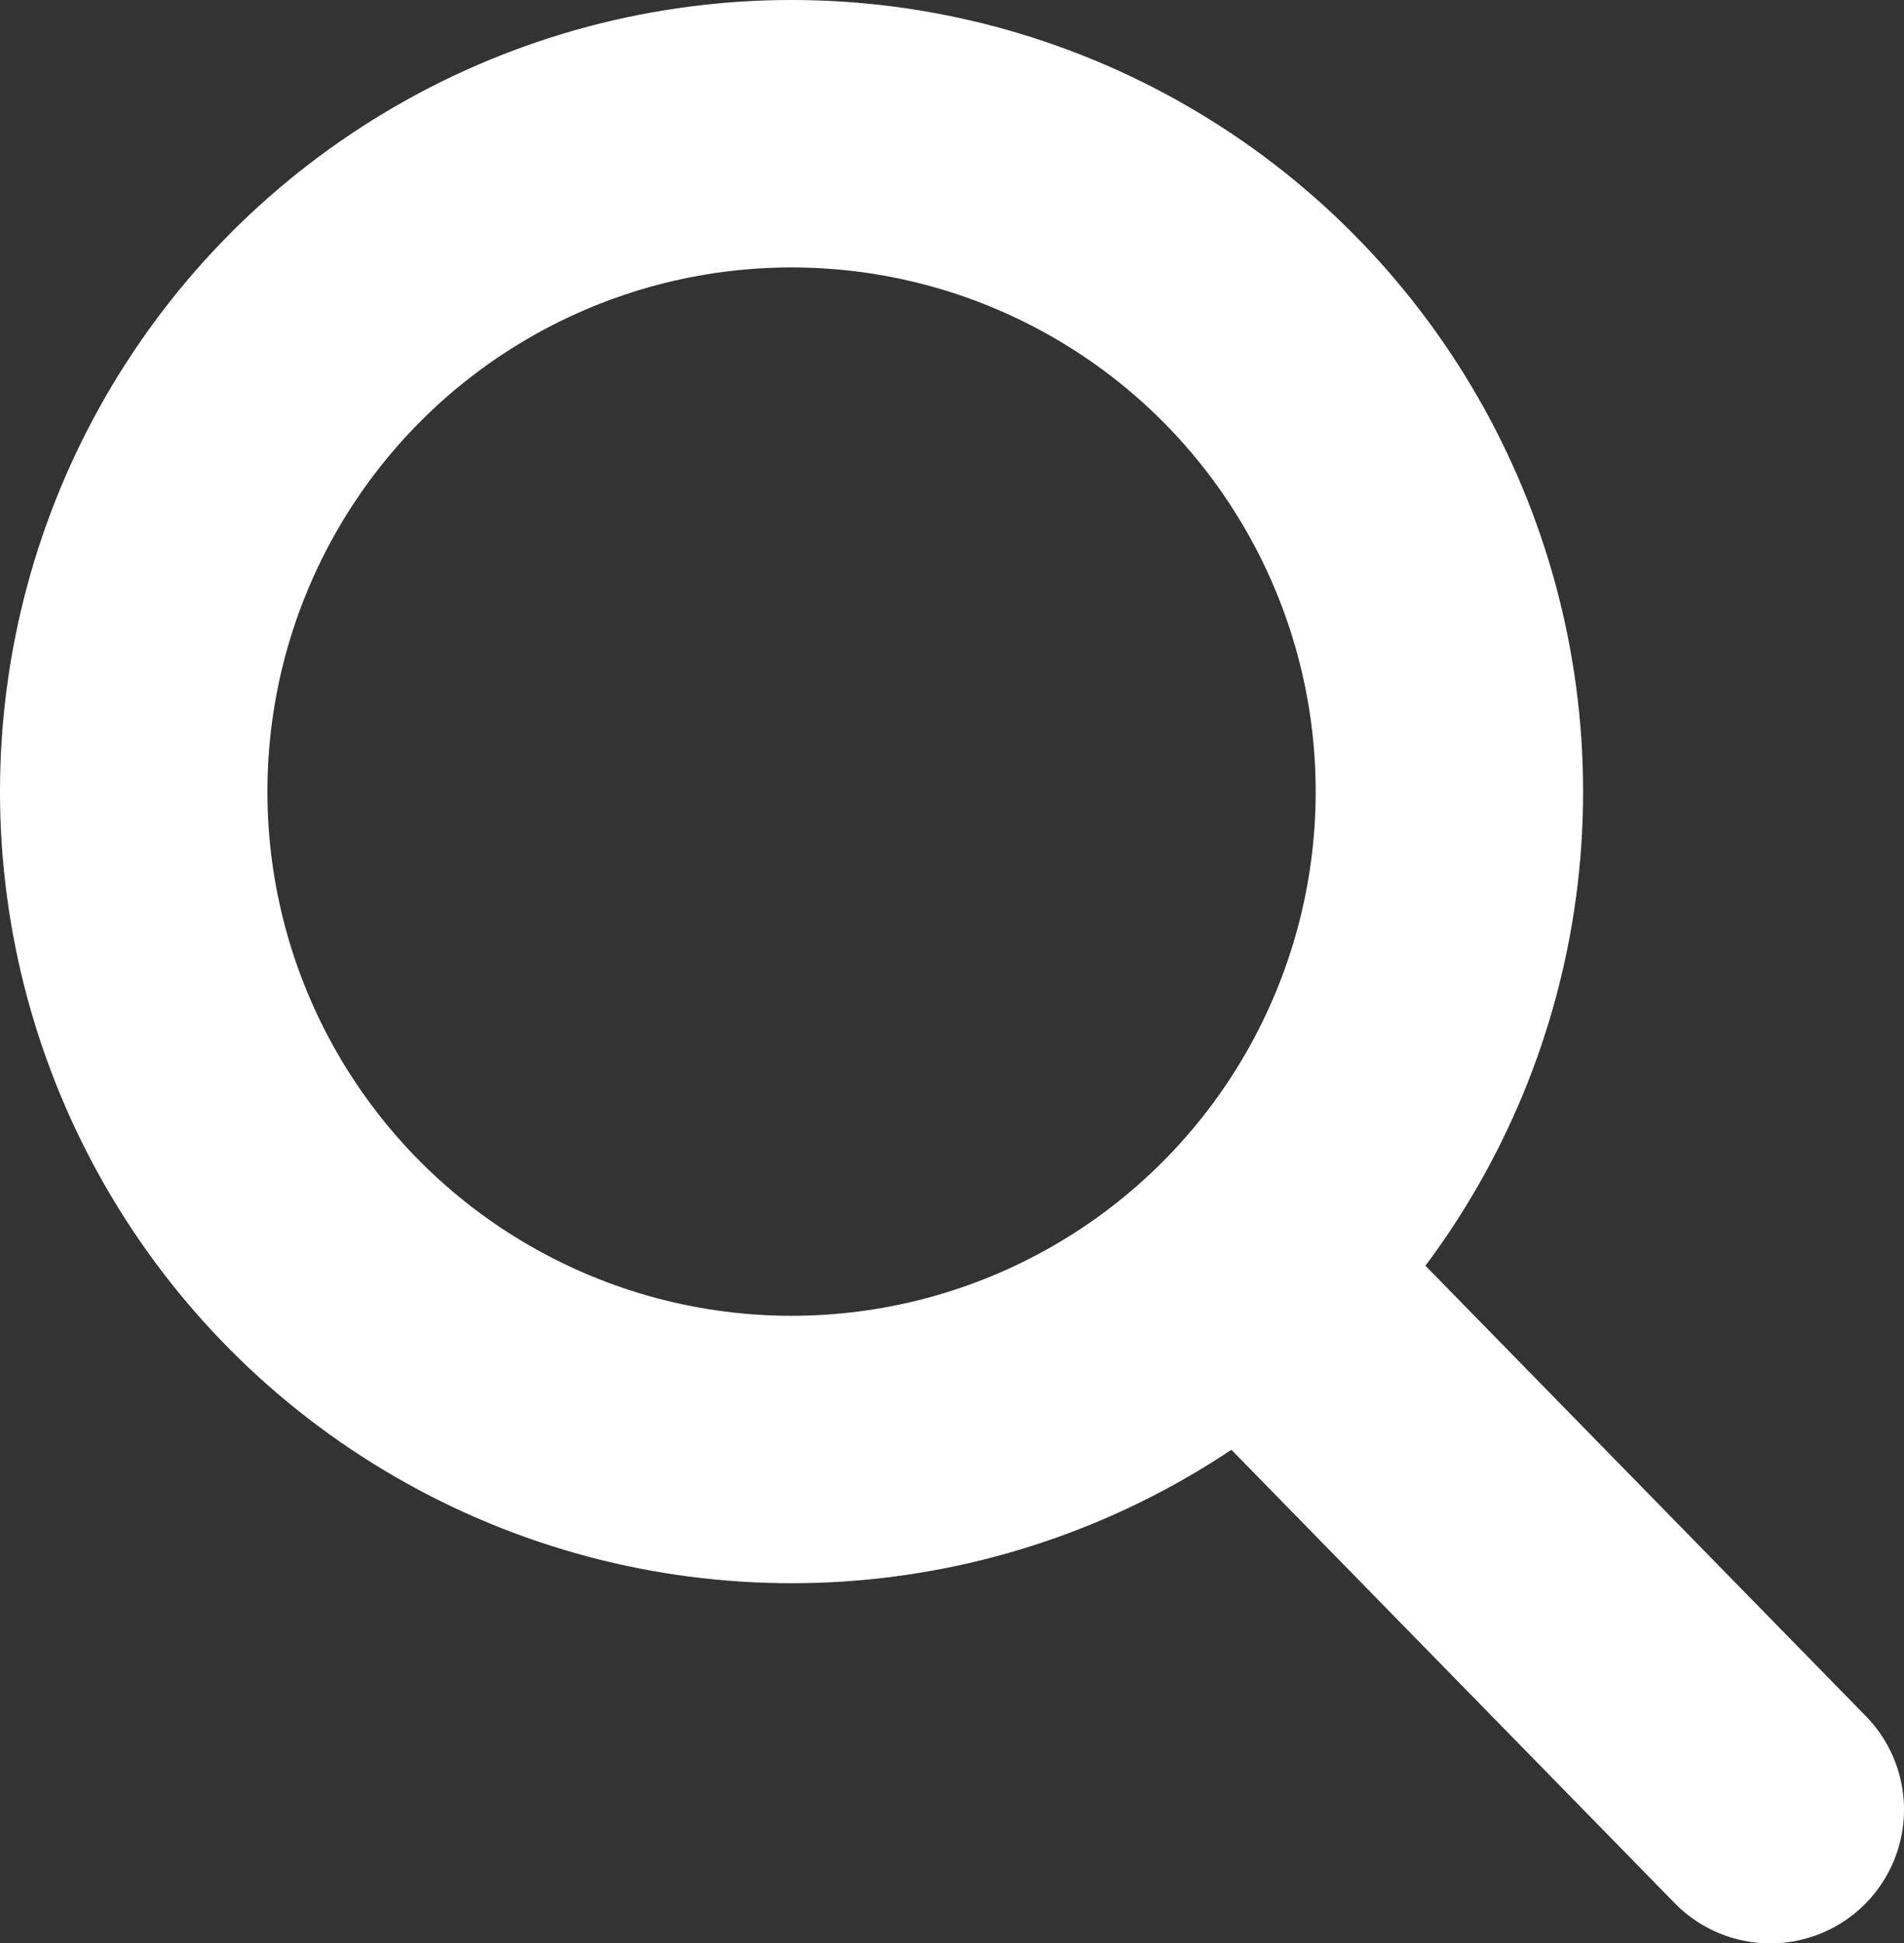 <svg id="Layer_1" data-name="Layer 1" xmlns="http://www.w3.org/2000/svg" viewBox="0 0 21.36 21.8"><rect x="0" y="0" width="21.36" height="21.8" fill="#333333" stroke="none"/><title>search</title><circle cx="8.88" cy="8.88" r="7.38" style="fill:none;stroke:#fff;stroke-miterlimit:10;stroke-width:3px"/><line x1="14.11" y1="14.42" x2="19.86" y2="20.3" style="fill:none;stroke:#fff;stroke-linecap:round;stroke-miterlimit:10;stroke-width:3px"/></svg>